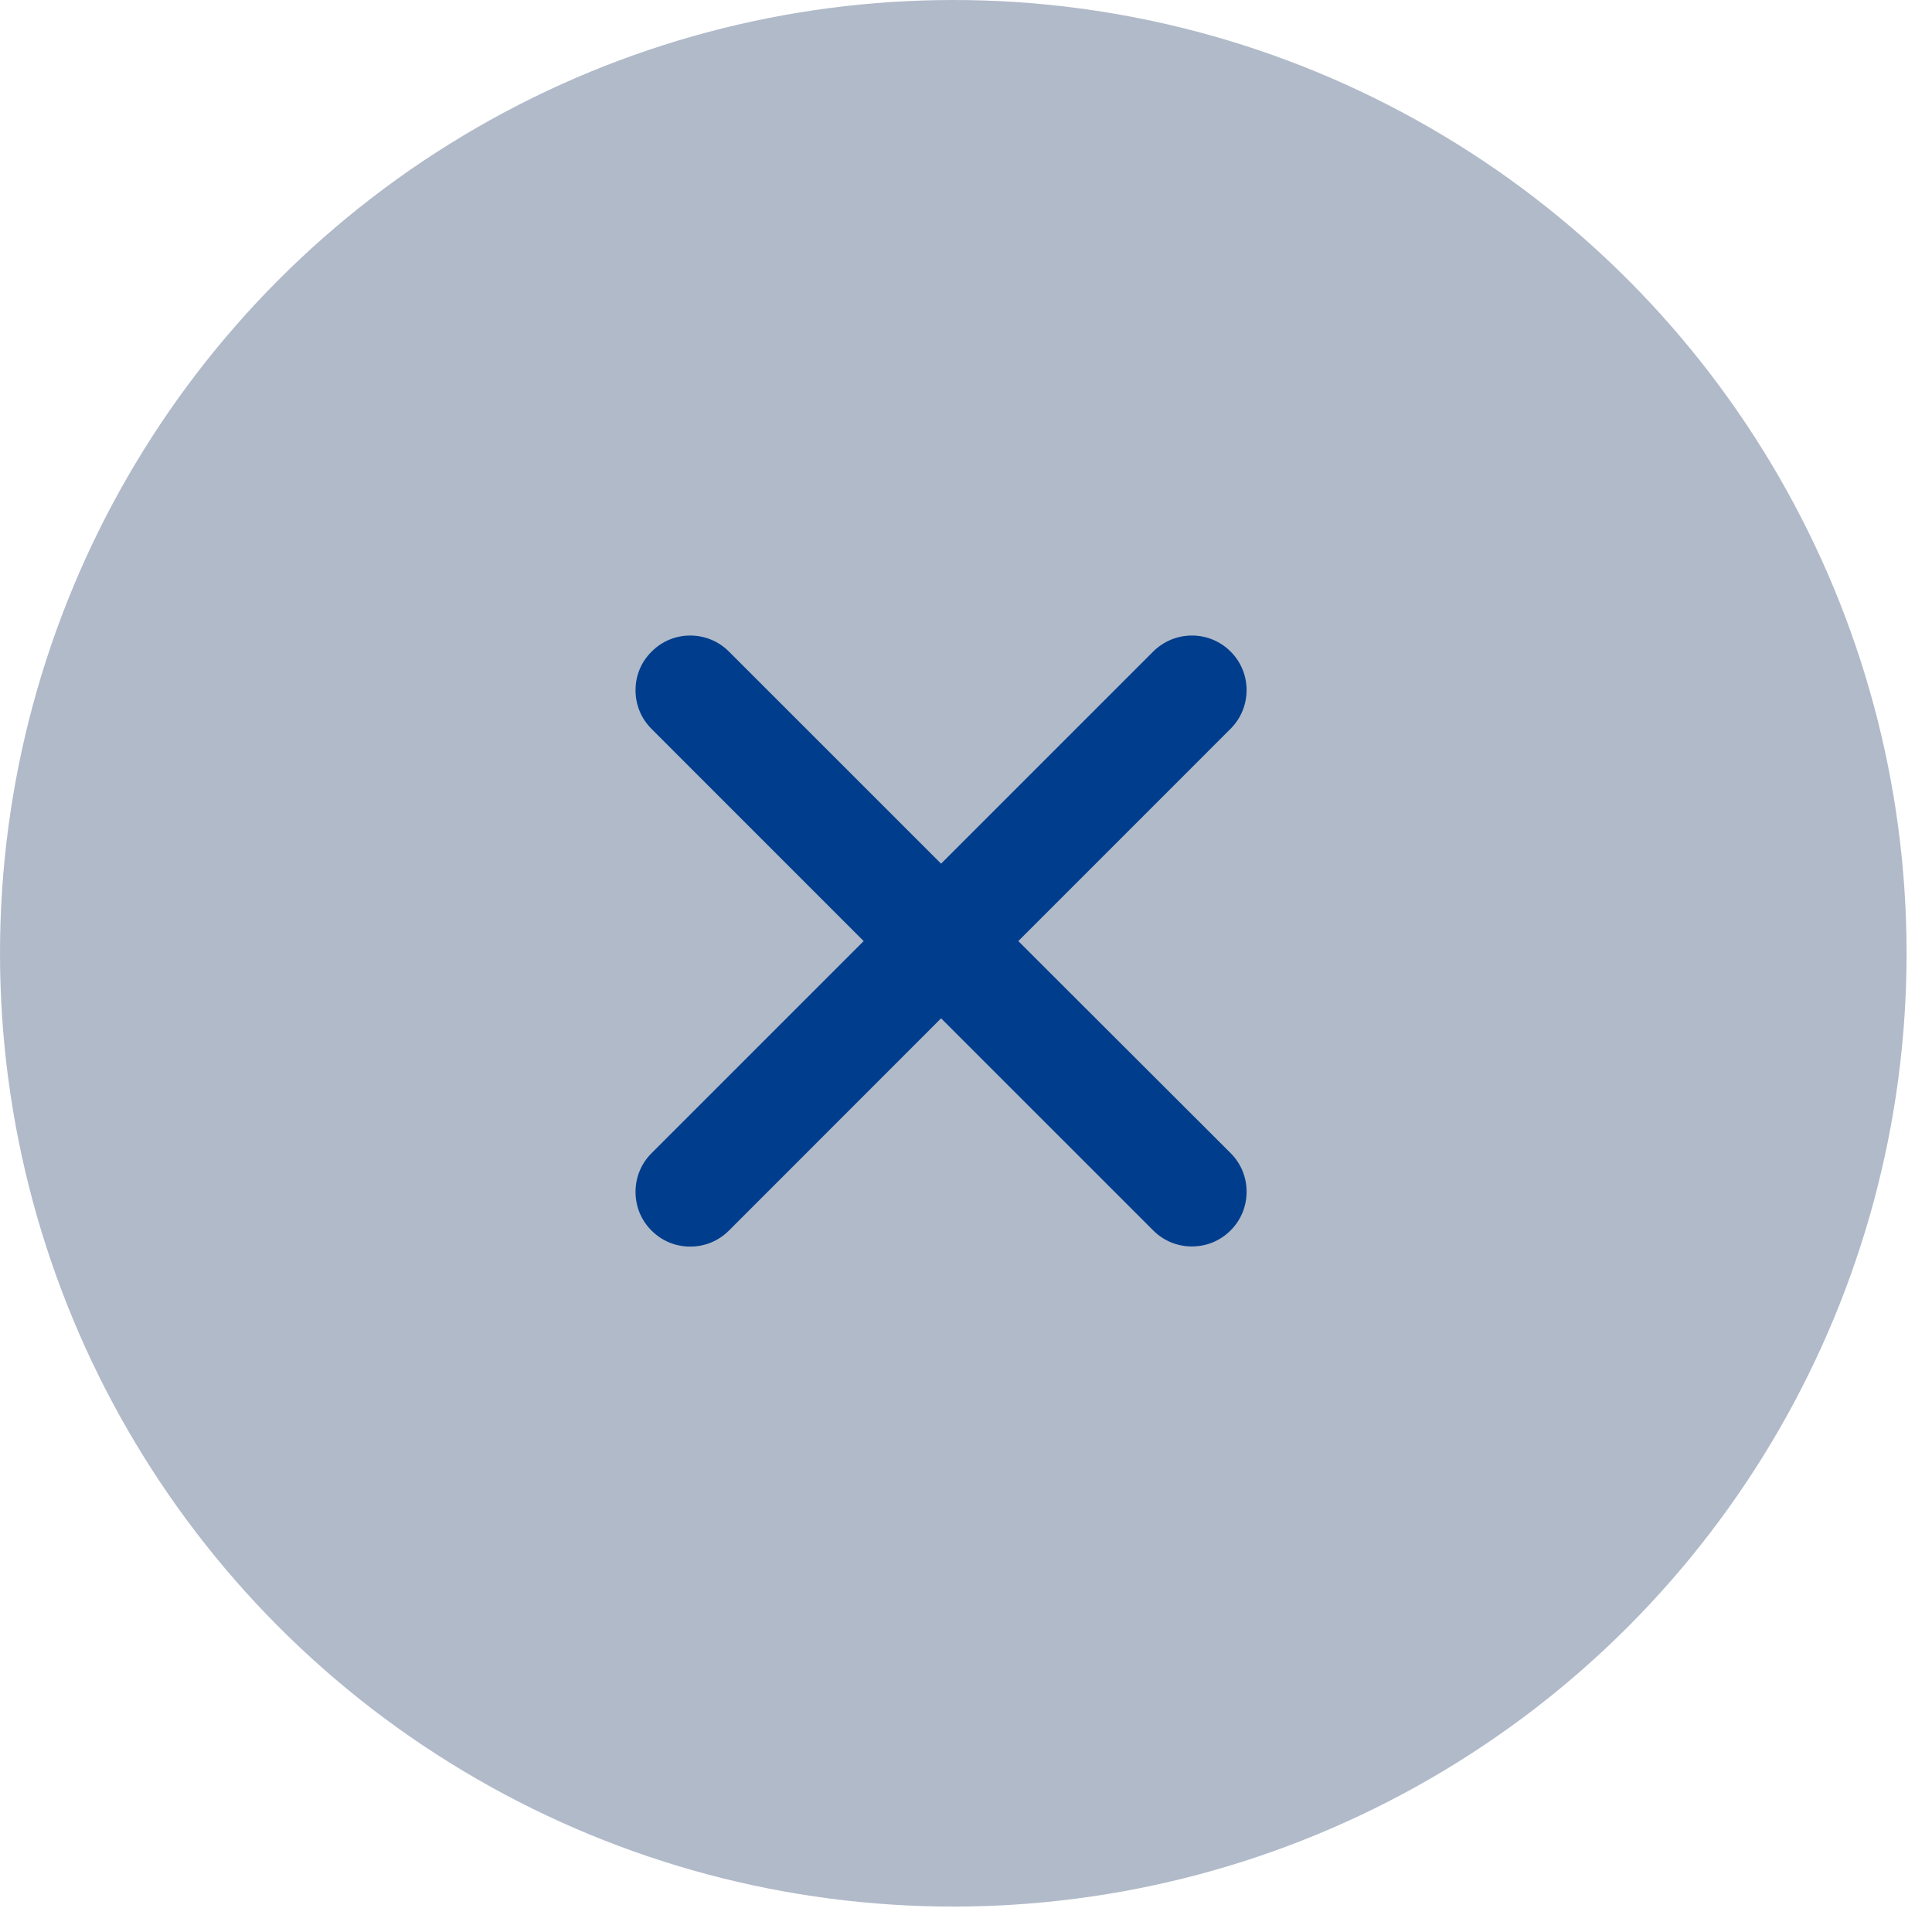 <svg width="38" height="38" viewBox="0 0 38 38" fill="none" xmlns="http://www.w3.org/2000/svg">
<g filter="url(#filter0_ii)">
<circle cx="18.75" cy="18.75" r="18.75" fill="#B1BAC9"/>
</g>
<path d="M18.51 20.029L22.682 24.201C22.886 24.405 23.155 24.516 23.443 24.516C23.731 24.516 24.001 24.405 24.204 24.201C24.408 23.998 24.519 23.728 24.519 23.44C24.519 23.152 24.408 22.883 24.204 22.679L20.029 18.51L24.204 14.334C24.624 13.915 24.624 13.231 24.204 12.815C23.785 12.395 23.105 12.395 22.682 12.815L18.51 16.987L14.337 12.815C13.918 12.395 13.234 12.395 12.818 12.815C12.611 13.018 12.5 13.288 12.5 13.576C12.5 13.864 12.611 14.133 12.815 14.337L16.987 18.51L12.815 22.682C12.611 22.886 12.5 23.155 12.5 23.443C12.5 23.731 12.611 24.001 12.815 24.204C13.018 24.408 13.288 24.519 13.576 24.519C13.864 24.519 14.133 24.408 14.337 24.204L18.51 20.029Z" fill="#003E8D"/>
<defs>
<filter id="filter0_ii" x="-4" y="-4" width="45.5" height="45.5" filterUnits="userSpaceOnUse" color-interpolation-filters="sRGB">
<feFlood flood-opacity="0" result="BackgroundImageFix"/>
<feBlend mode="normal" in="SourceGraphic" in2="BackgroundImageFix" result="shape"/>
<feColorMatrix in="SourceAlpha" type="matrix" values="0 0 0 0 0 0 0 0 0 0 0 0 0 0 0 0 0 0 127 0" result="hardAlpha"/>
<feOffset dx="4" dy="-4"/>
<feGaussianBlur stdDeviation="4"/>
<feComposite in2="hardAlpha" operator="arithmetic" k2="-1" k3="1"/>
<feColorMatrix type="matrix" values="0 0 0 0 0.481 0 0 0 0 0.498 0 0 0 0 0.527 0 0 0 0.8 0"/>
<feBlend mode="normal" in2="shape" result="effect1_innerShadow"/>
<feColorMatrix in="SourceAlpha" type="matrix" values="0 0 0 0 0 0 0 0 0 0 0 0 0 0 0 0 0 0 127 0" result="hardAlpha"/>
<feOffset dx="-4" dy="4"/>
<feGaussianBlur stdDeviation="3"/>
<feComposite in2="hardAlpha" operator="arithmetic" k2="-1" k3="1"/>
<feColorMatrix type="matrix" values="0 0 0 0 0.902 0 0 0 0 0.91 0 0 0 0 0.945 0 0 0 0.7 0"/>
<feBlend mode="normal" in2="effect1_innerShadow" result="effect2_innerShadow"/>
</filter>
</defs>
</svg>
